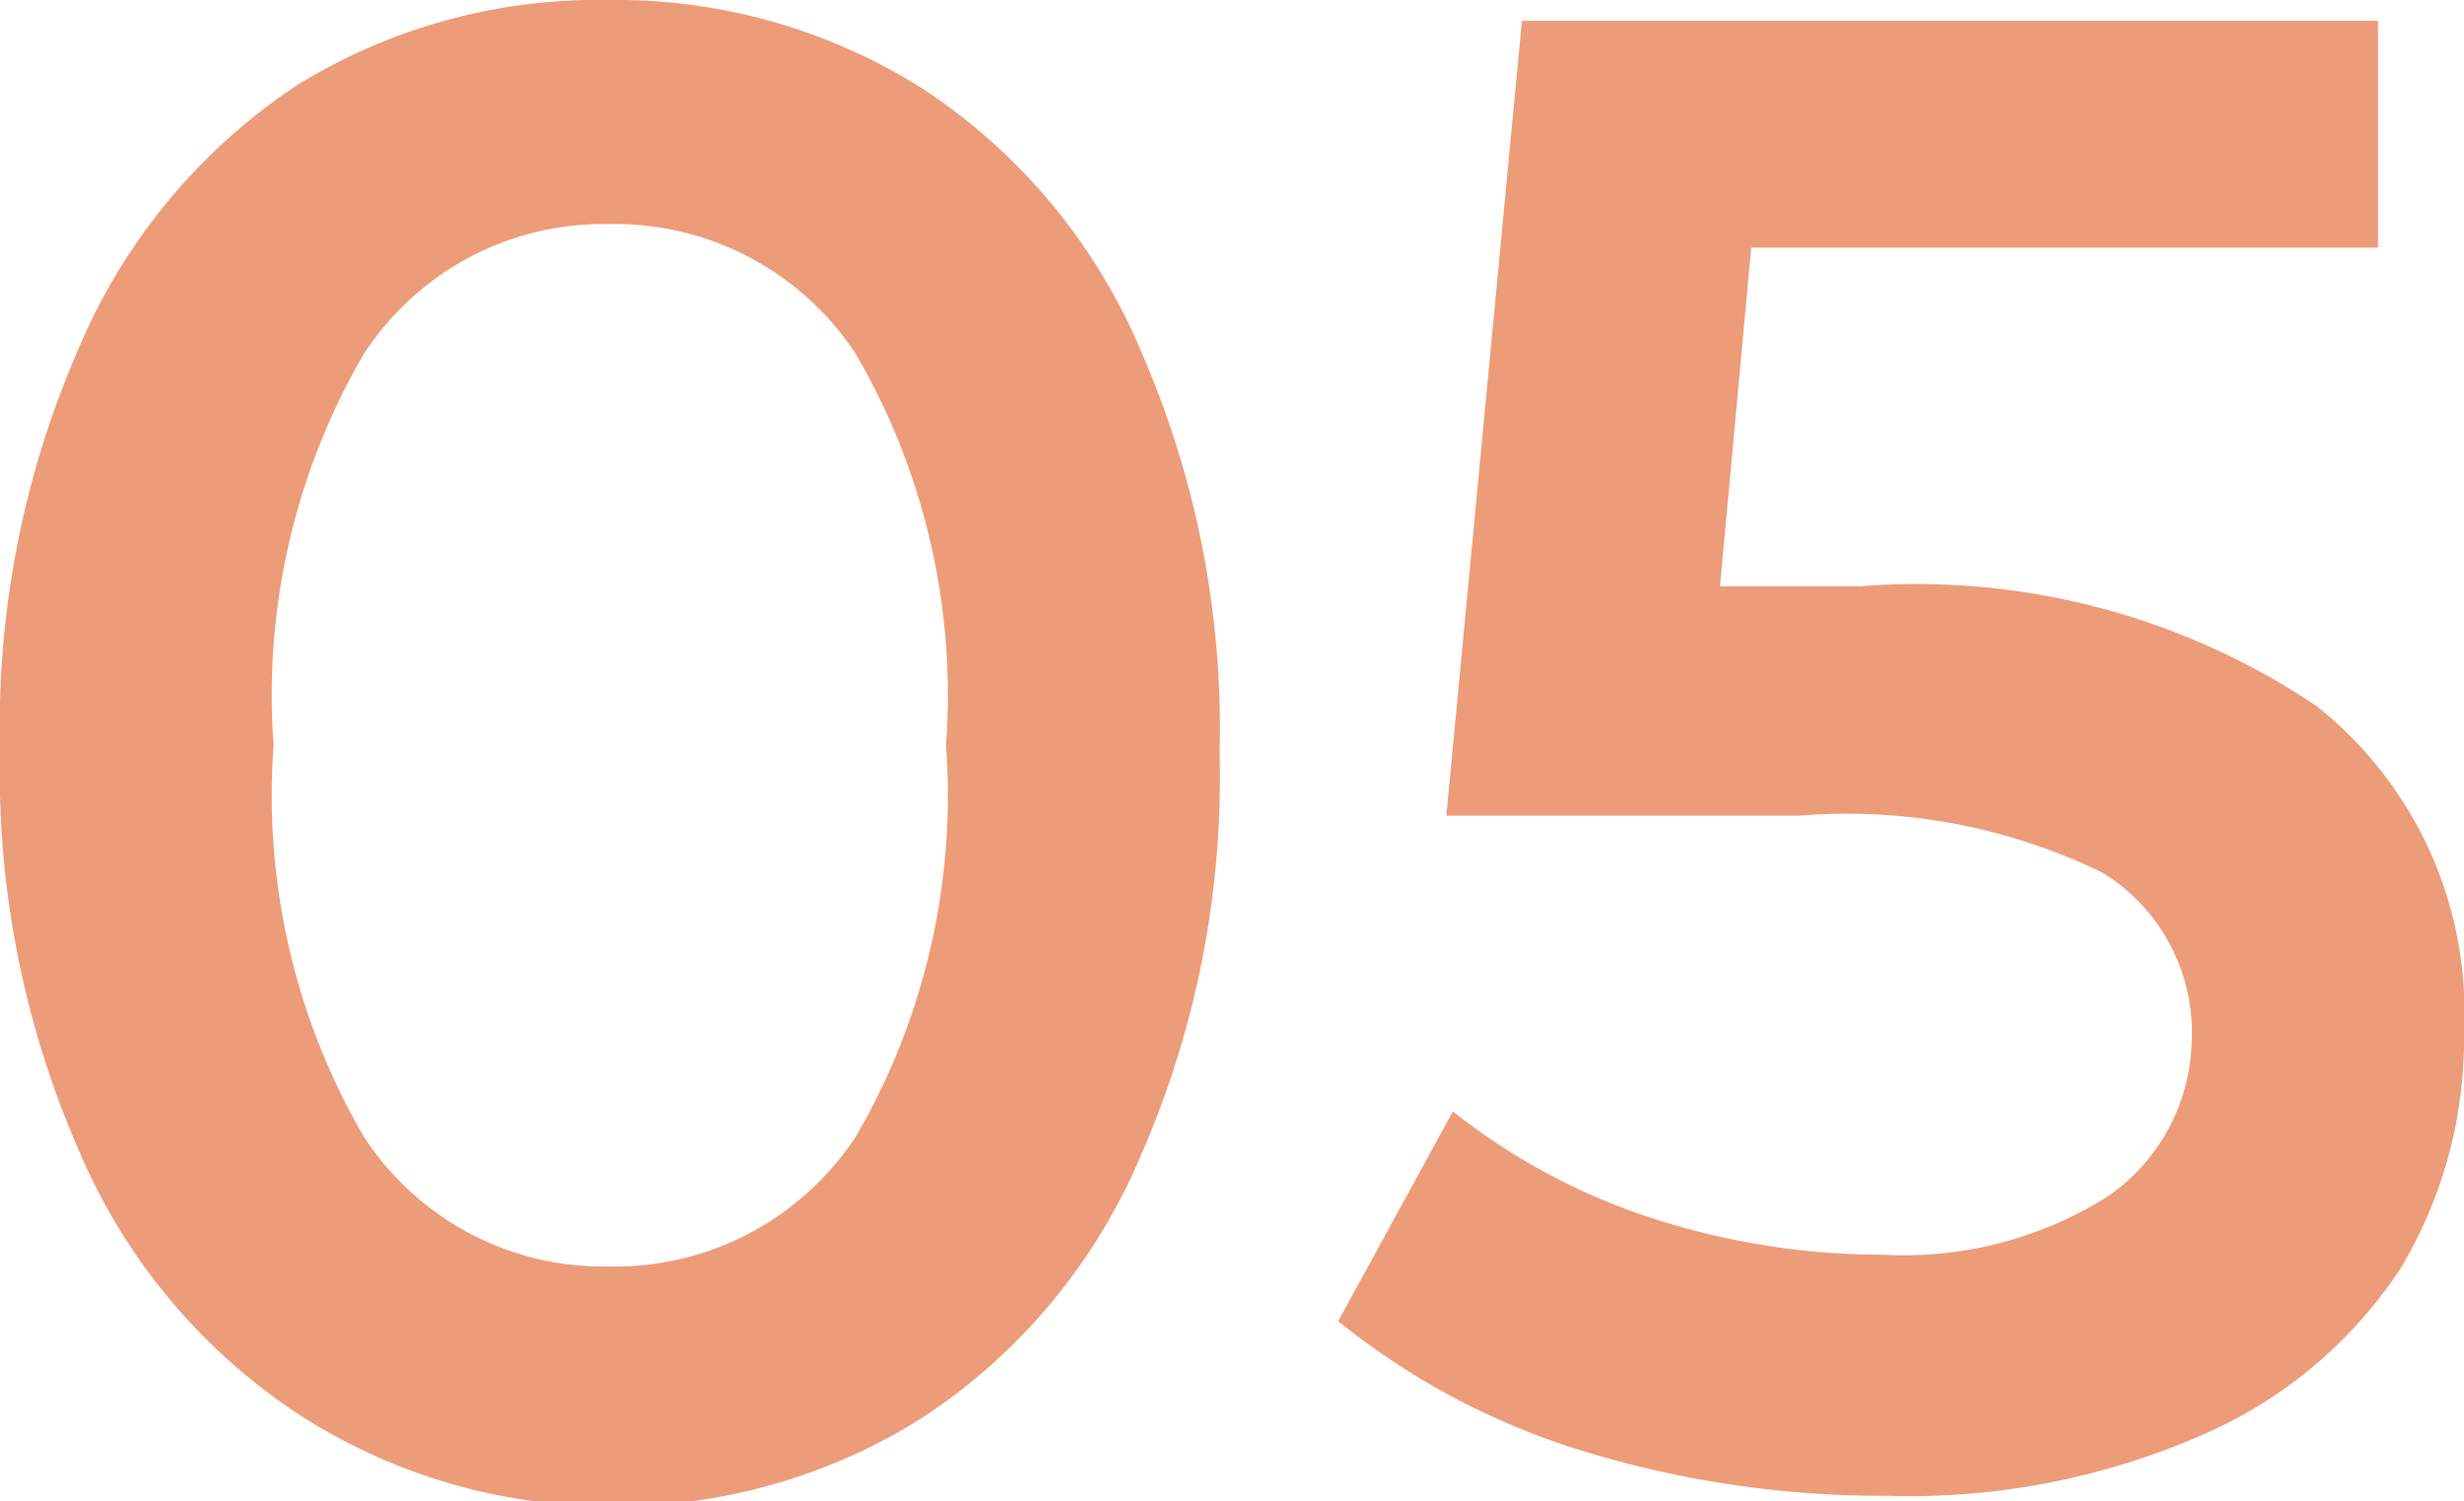 <svg xmlns="http://www.w3.org/2000/svg" viewBox="0 0 18.91 11.52"><defs><style>.cls-1{fill:#ed9c79;}</style></defs><title>recruit-num5</title><g id="Layer_2" data-name="Layer 2"><g id="テキスト"><path class="cls-1" d="M2.27,10.84a4.54,4.54,0,0,1-1.66-2A7.24,7.24,0,0,1,0,5.76a7.24,7.24,0,0,1,.61-3.1,4.54,4.54,0,0,1,1.66-2A4.39,4.39,0,0,1,4.67,0,4.4,4.4,0,0,1,7.08.68a4.49,4.49,0,0,1,1.67,2,7.24,7.24,0,0,1,.61,3.1,7.24,7.24,0,0,1-.61,3.1,4.49,4.49,0,0,1-1.67,2,4.4,4.4,0,0,1-2.41.68A4.39,4.39,0,0,1,2.27,10.84Zm4.3-2.12a5.2,5.2,0,0,0,.69-3,5.2,5.2,0,0,0-.69-3,2.21,2.21,0,0,0-1.9-1,2.19,2.19,0,0,0-1.88,1,5.2,5.2,0,0,0-.69,3,5.2,5.2,0,0,0,.69,3,2.19,2.19,0,0,0,1.88,1A2.21,2.21,0,0,0,6.57,8.72Z"/><path class="cls-1" d="M17.78,5.42a3,3,0,0,1,1.13,2.5,3.43,3.43,0,0,1-.49,1.82A3.47,3.47,0,0,1,16.93,11a5.6,5.6,0,0,1-2.45.48,7.85,7.85,0,0,1-2.32-.34,5.6,5.6,0,0,1-1.89-1l.88-1.61a4.89,4.89,0,0,0,1.5.81,5.75,5.75,0,0,0,1.8.29,2.94,2.94,0,0,0,1.73-.45A1.49,1.49,0,0,0,16.82,8a1.44,1.44,0,0,0-.68-1.3,4.47,4.47,0,0,0-2.33-.44H11.1l.58-6.1h6.57V1.9H13.44L13.2,4.5h1.07A5.5,5.5,0,0,1,17.78,5.42Z"/></g></g></svg>